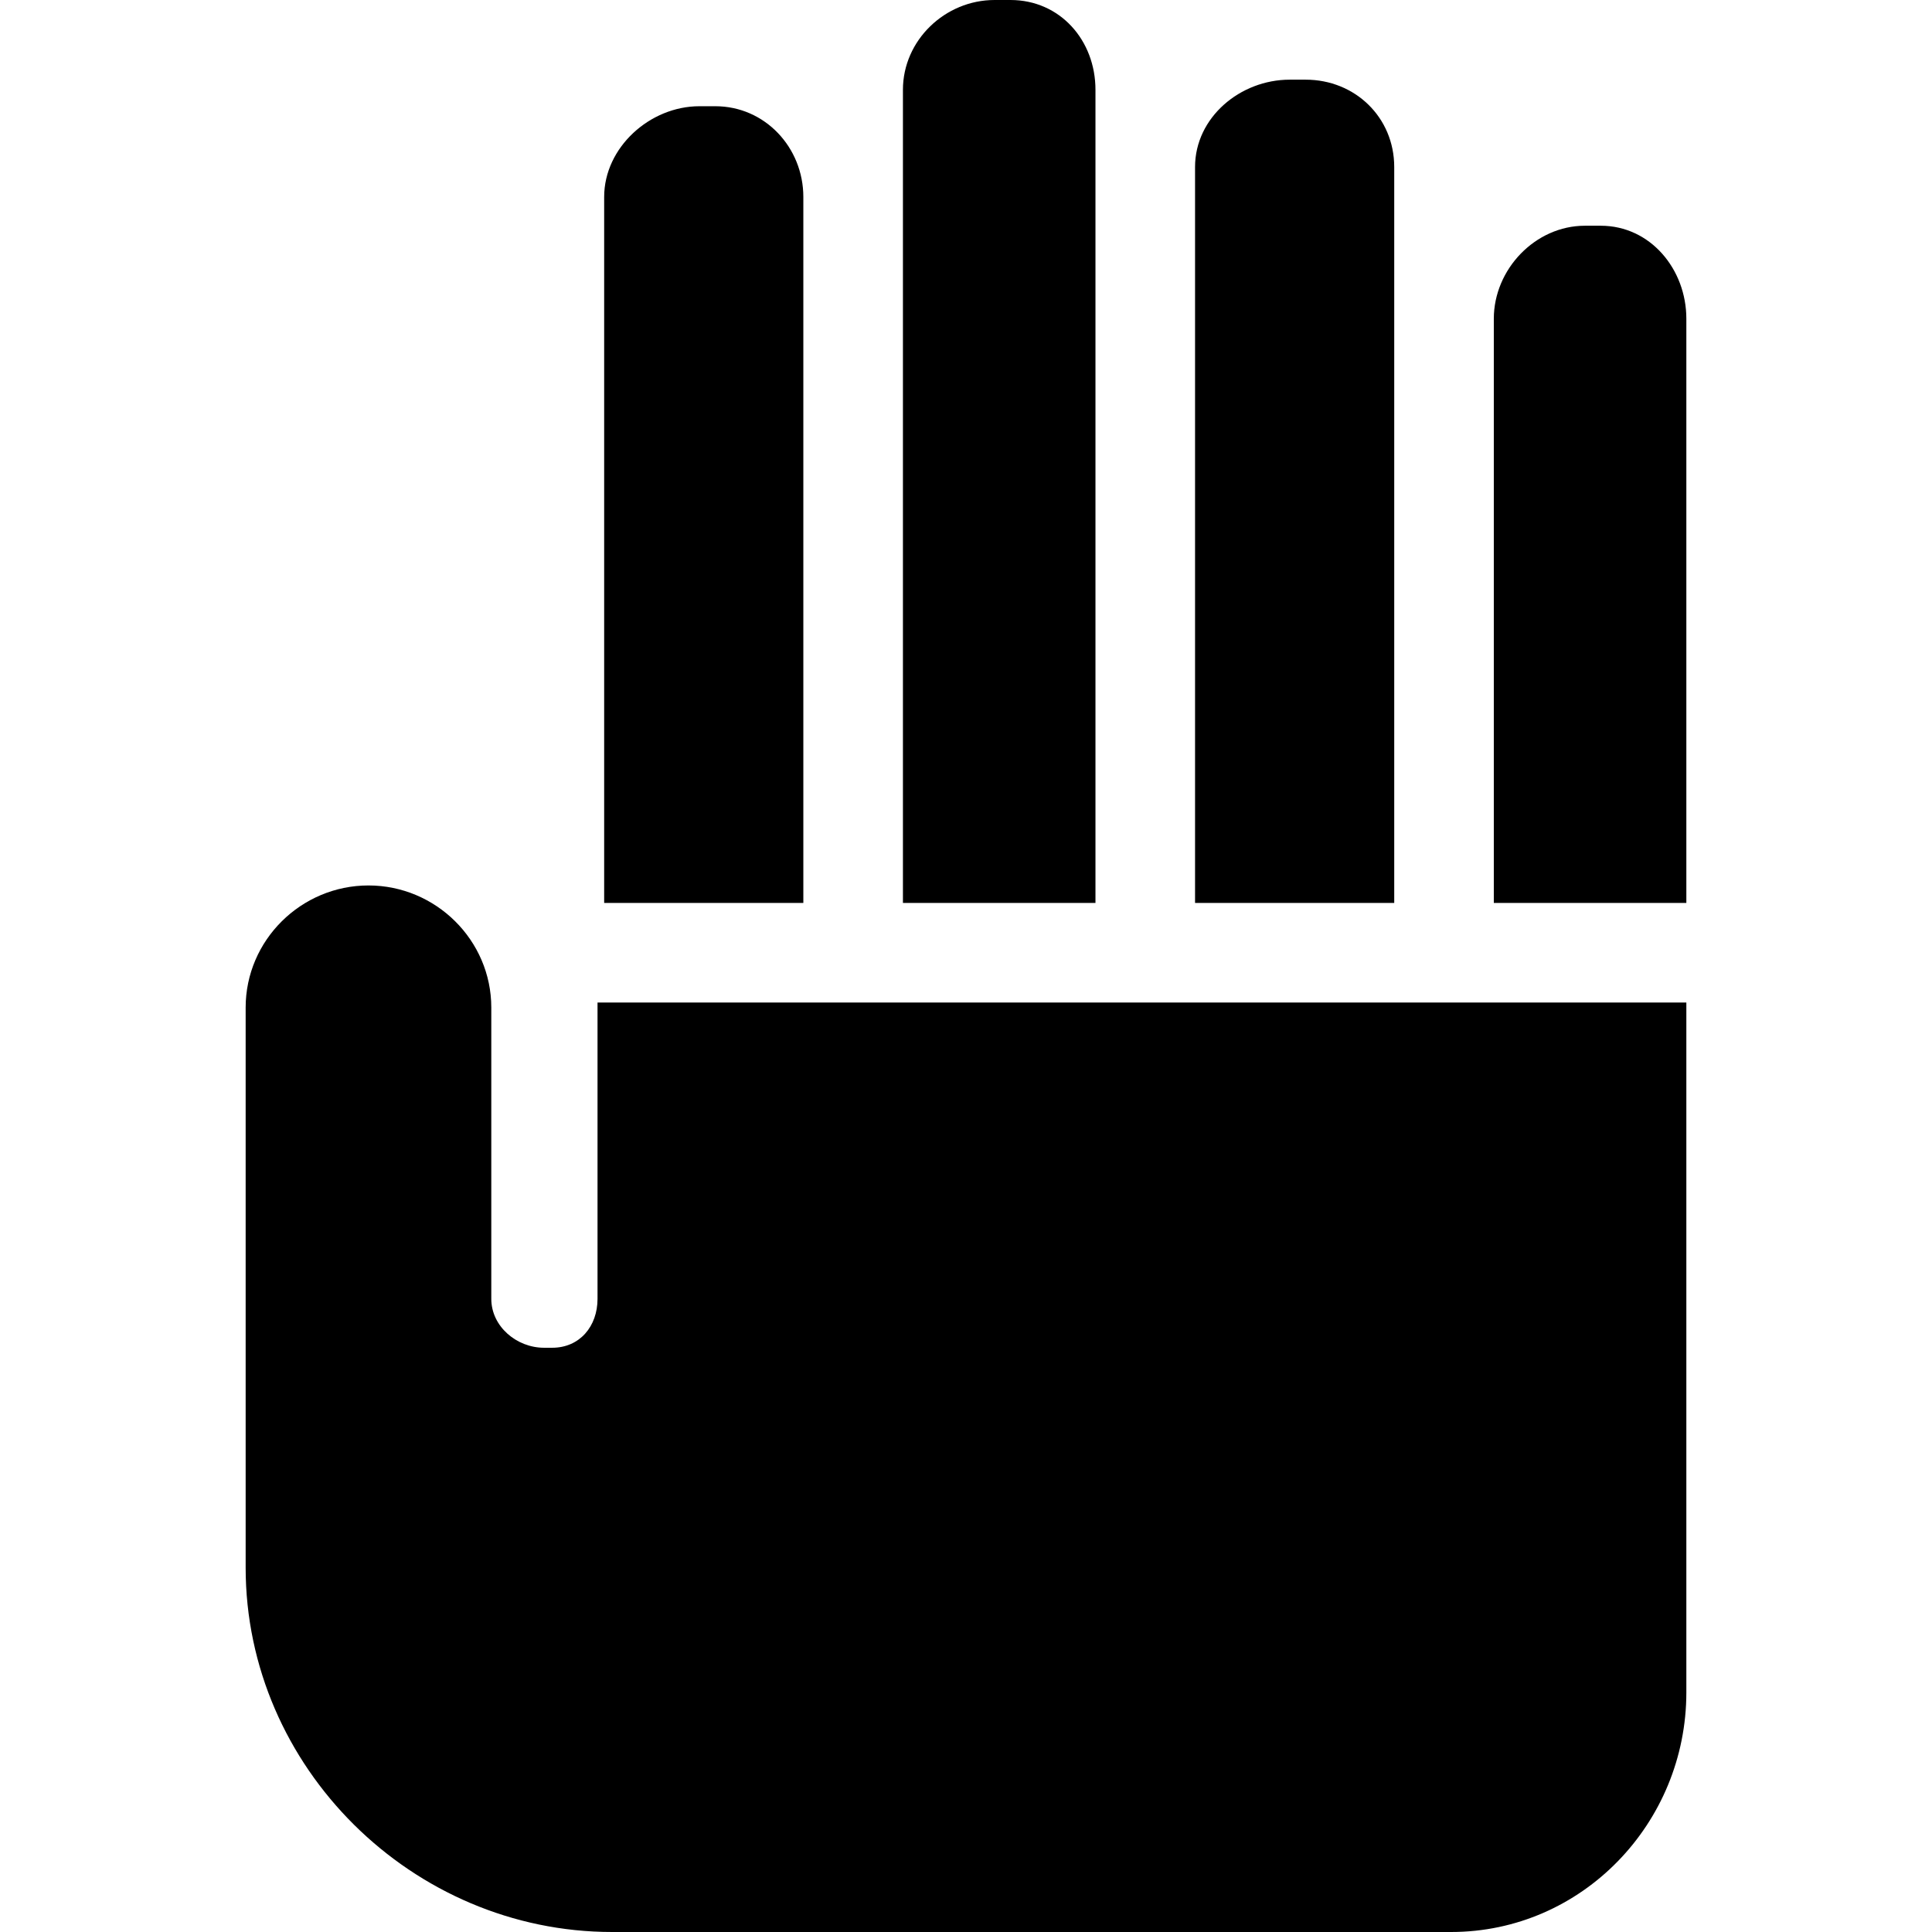 <?xml version="1.0" encoding="iso-8859-1"?>
<!-- Uploaded to: SVG Repo, www.svgrepo.com, Generator: SVG Repo Mixer Tools -->
<!DOCTYPE svg PUBLIC "-//W3C//DTD SVG 1.1//EN" "http://www.w3.org/Graphics/SVG/1.1/DTD/svg11.dtd">
<svg fill="#000000" height="800px" width="800px" version="1.1" id="Capa_1" xmlns="http://www.w3.org/2000/svg" xmlns:xlink="http://www.w3.org/1999/xlink" 
	 viewBox="0 0 291 291" xml:space="preserve">
<path d="M90,151h164v103.917C254,274.631,238.277,291,218.564,291H92.198C62.12,291,37,266.198,37,236.119v-84.354
	c0-10.145,8.356-18.397,18.5-18.397S74,141.621,74,151.766v43.868c0,4.143,3.803,7.366,7.945,7.366h1.228
	c4.143,0,6.827-3.224,6.827-7.366V151z M254,136V48.01c0-7.459-5.426-14.01-12.886-14.01h-2.4C231.255,34,225,40.551,225,48.01V136
	H254z M165,136V13.528C165,6.068,159.662,0,152.202,0h-2.399C142.343,0,136,6.068,136,13.528V136H165z M121,136V29.666
	C121,22.207,115.206,16,107.746,16h-2.399C97.887,16,91,22.207,91,29.666V136H121z M210,136V25.155
	C210,17.696,204.118,12,196.658,12h-2.399C186.799,12,180,17.696,180,25.155V136H210z"/>
</svg>